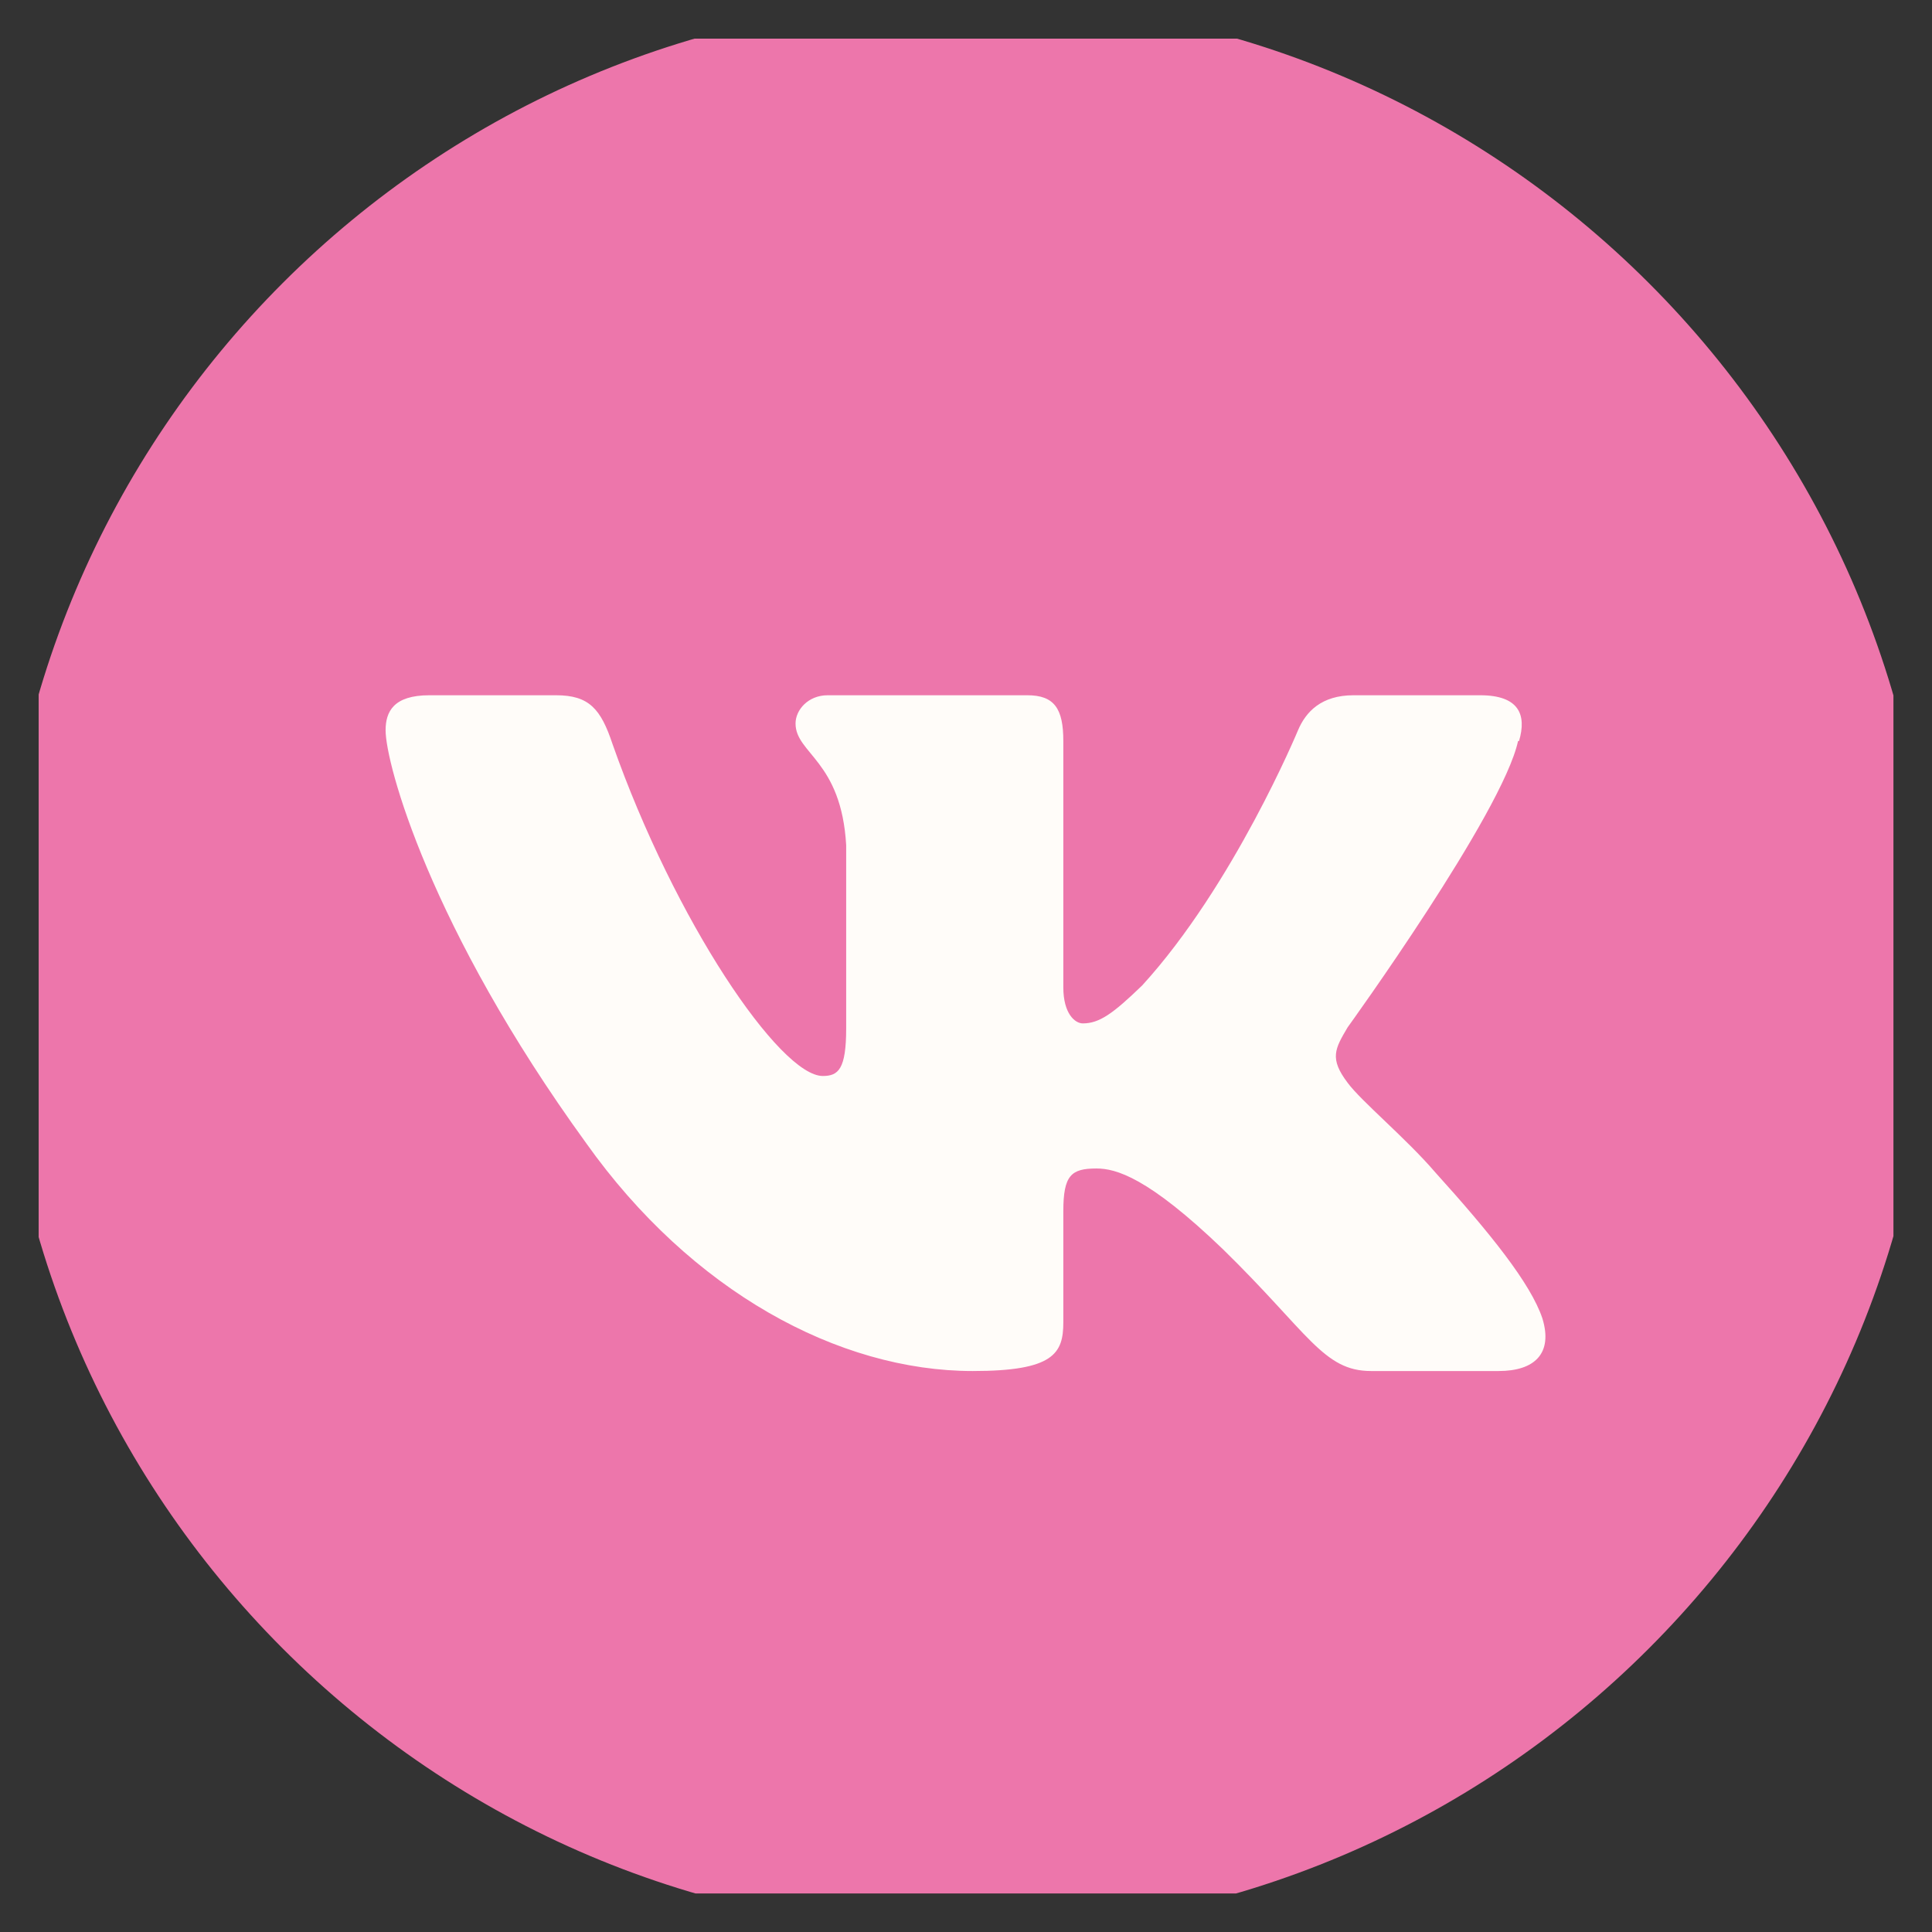 <?xml version="1.0" encoding="UTF-8"?> <svg xmlns="http://www.w3.org/2000/svg" xmlns:xlink="http://www.w3.org/1999/xlink" width="19.841" height="19.841" viewBox="0 0 19.841 19.841" fill="none"><rect x="0" y="0" width="19.841" height="19.841" fill="#333333" stroke="none"/><desc> Created with Pixso. </desc><defs><clipPath id="clip462_537"><rect id="Group_37.svg" rx="-0.397" width="19.048" height="19.048" transform="translate(0.397 0.397)" fill="white" fill-opacity="0"></rect></clipPath></defs><g clip-path="url(#clip462_537)"><path id="Vector" d="M19.84 9.92C19.84 15.39 15.39 19.84 9.92 19.84C4.44 19.84 0 15.39 0 9.92C0 4.44 4.44 0 9.92 0C15.39 0 19.84 4.44 19.84 9.92Z" fill="#ED76AB" fill-opacity="1" fill-rule="evenodd"></path><path id="Vector" d="M15.6 7.61C15.68 7.34 15.6 7.14 15.2 7.14L13.9 7.14C13.57 7.14 13.41 7.31 13.33 7.5C13.33 7.5 12.67 9.09 11.73 10.12C11.43 10.41 11.29 10.51 11.12 10.51C11.04 10.51 10.92 10.41 10.92 10.14L10.92 7.61C10.92 7.28 10.83 7.14 10.55 7.14L8.5 7.14C8.3 7.14 8.17 7.29 8.17 7.43C8.17 7.74 8.64 7.81 8.69 8.68L8.69 10.56C8.69 10.98 8.61 11.05 8.45 11.05C8.01 11.05 6.93 9.46 6.29 7.64C6.17 7.28 6.05 7.14 5.71 7.14L4.41 7.14C4.04 7.14 3.96 7.31 3.96 7.5C3.96 7.84 4.41 9.52 6.02 11.74C7.1 13.26 8.61 14.08 9.99 14.08C10.82 14.08 10.92 13.9 10.92 13.58L10.92 12.44C10.92 12.07 11 12 11.26 12C11.46 12 11.79 12.09 12.56 12.83C13.44 13.69 13.59 14.08 14.08 14.08L15.39 14.08C15.76 14.08 15.95 13.9 15.84 13.54C15.72 13.18 15.3 12.66 14.74 12.04C14.44 11.69 13.98 11.31 13.84 11.12C13.65 10.87 13.71 10.77 13.84 10.55C13.84 10.55 15.43 8.35 15.59 7.61L15.6 7.61Z" fill="#FFFCF9" fill-opacity="1" fill-rule="evenodd"></path></g></svg> 